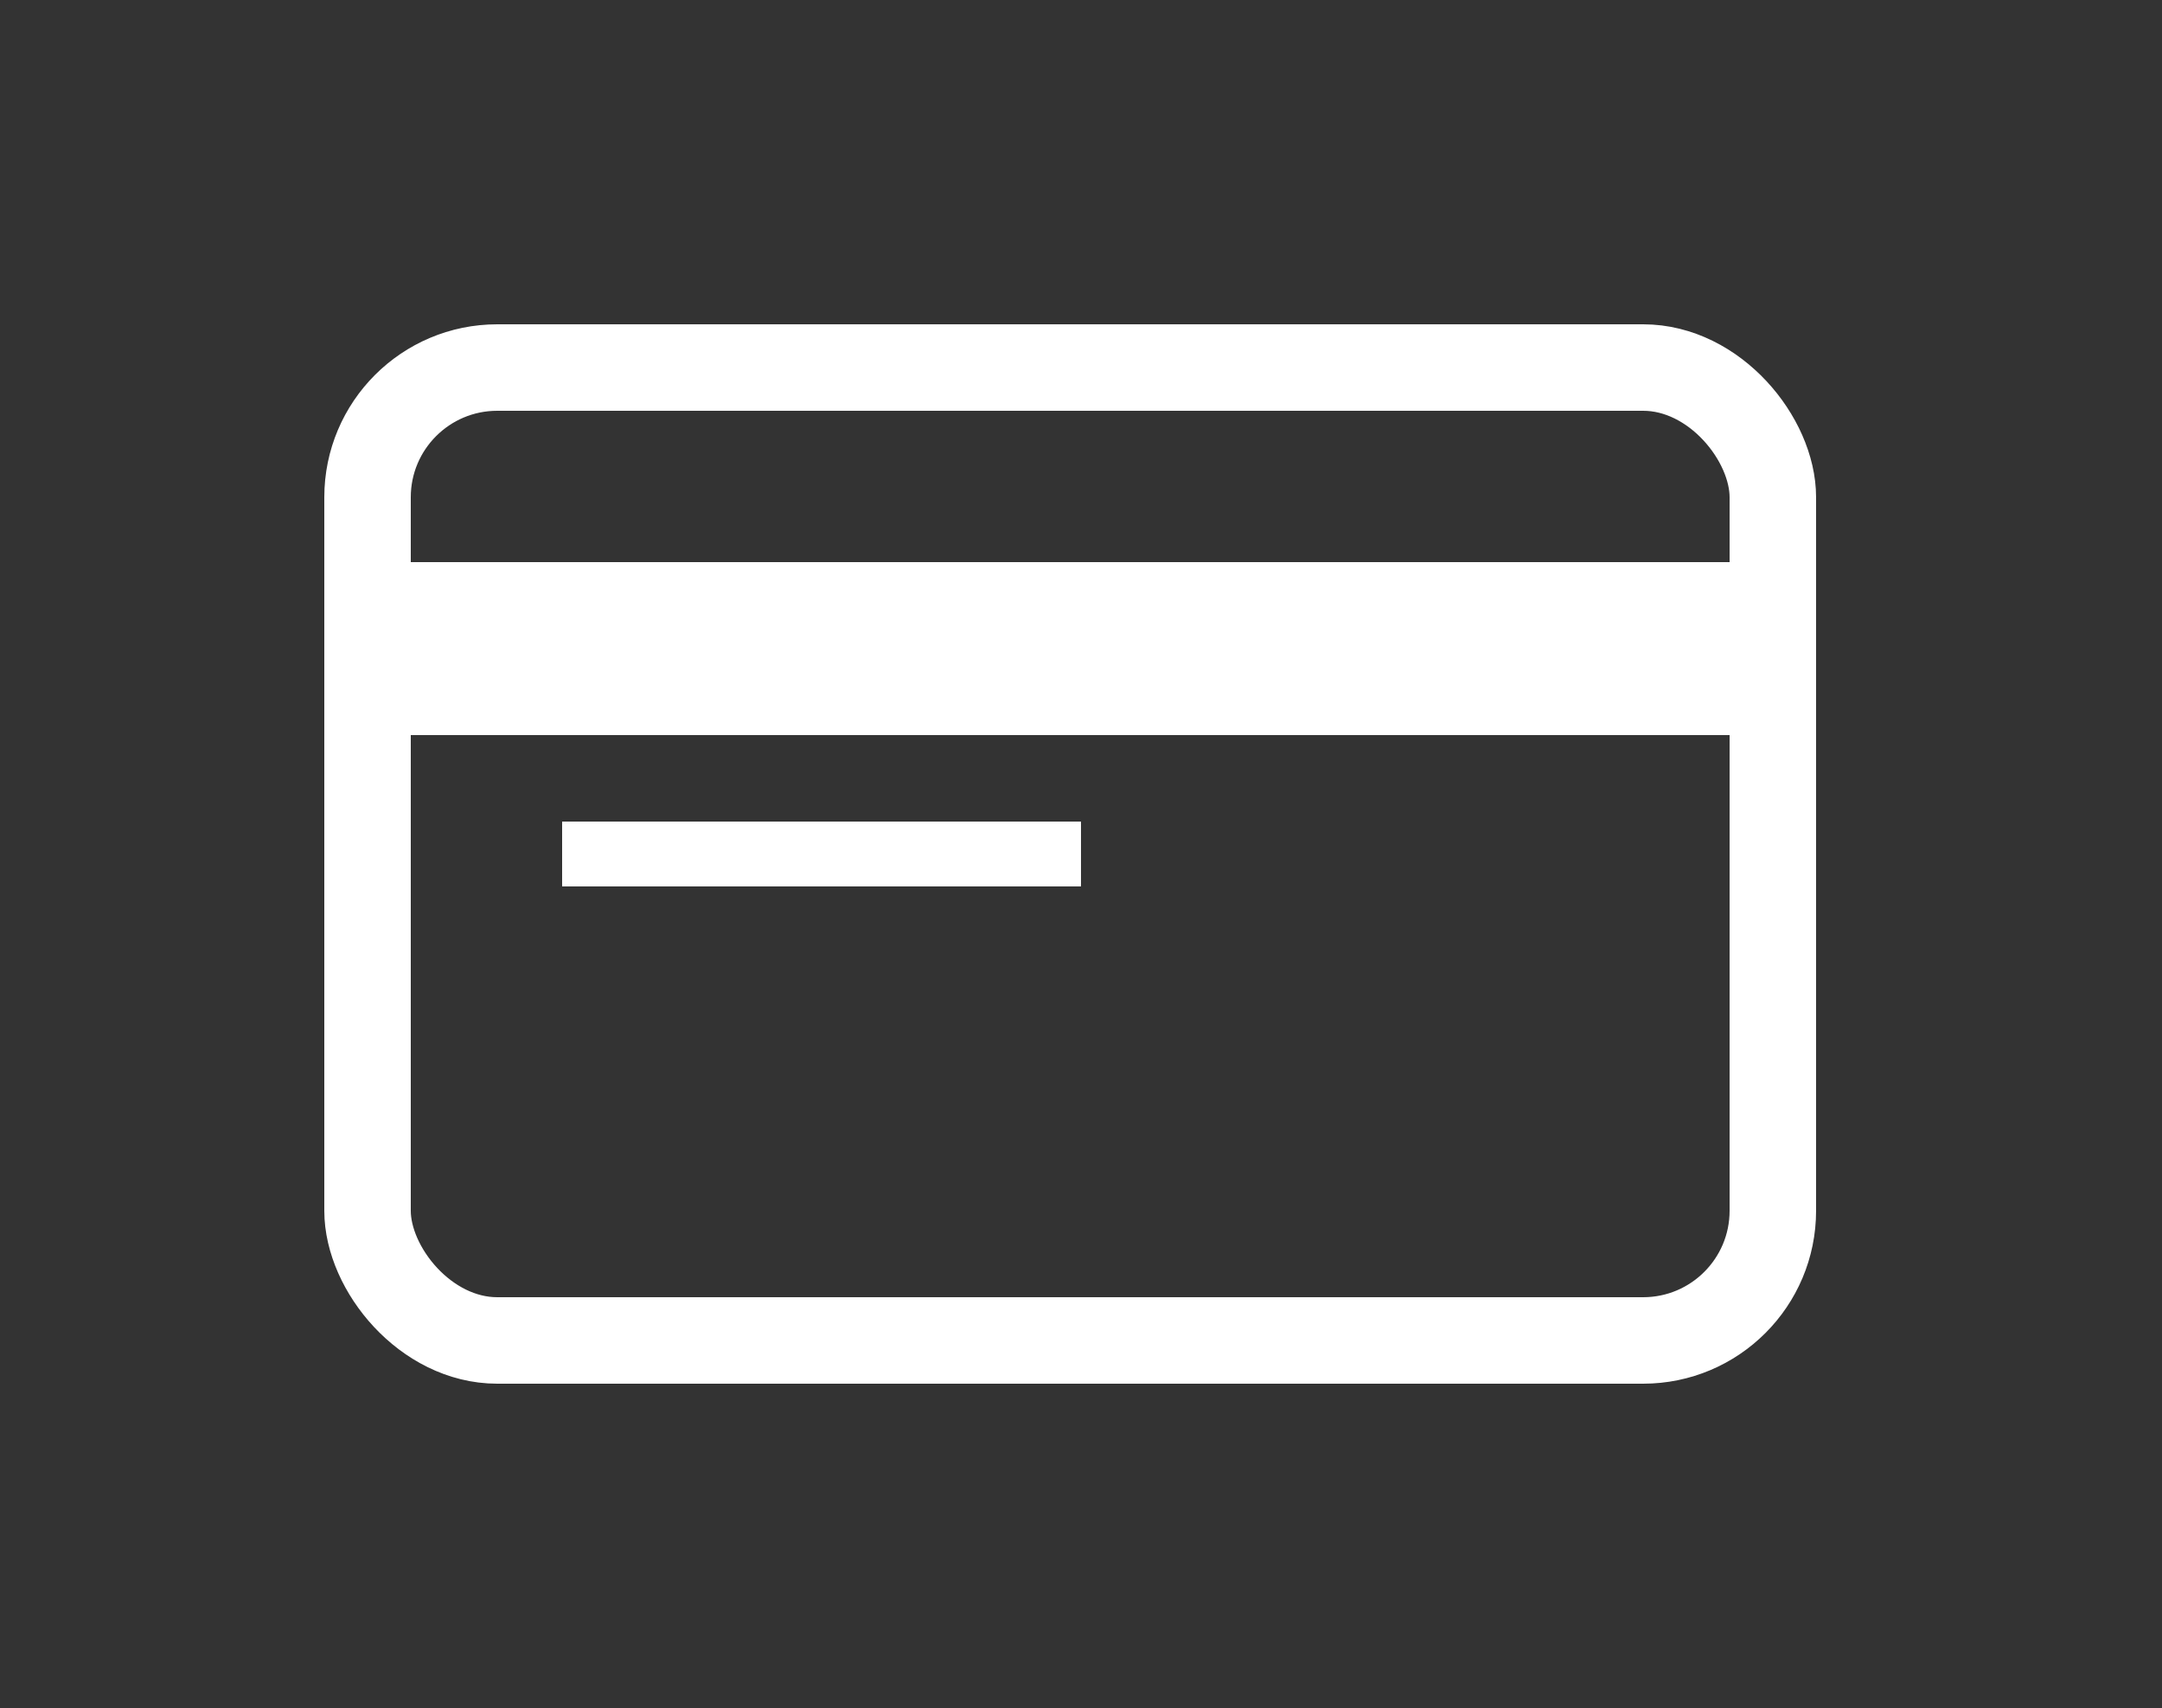 <svg xmlns="http://www.w3.org/2000/svg" xmlns:xlink="http://www.w3.org/1999/xlink" width="100" height="79" viewBox="0 0 100 79">
  <rect x="0" y="0" width="100" height="79" fill="#333333" stroke="none"/>
  <defs>
    <clipPath id="clip-tessera">
      <rect width="100" height="79"/>
    </clipPath>
  </defs>
  <g id="tessera" clip-path="url(#clip-tessera)">
    <g id="Raggruppa_9" data-name="Raggruppa 9">
      <g id="Rettangolo_9" data-name="Rettangolo 9" transform="translate(15 15)" fill="none" stroke="#fff" stroke-width="4">
        <rect width="69" height="49" rx="8" stroke="none"/>
        <rect x="2" y="2" width="65" height="45" rx="6" fill="none"/>
      </g>
      <rect id="Rettangolo_10" data-name="Rettangolo 10" width="65" height="8" transform="translate(17 26)" fill="#fff"/>
      <rect id="Rettangolo_11" data-name="Rettangolo 11" width="24" height="3" transform="translate(26 38)" fill="#fff"/>
    </g>
  </g>
</svg>
